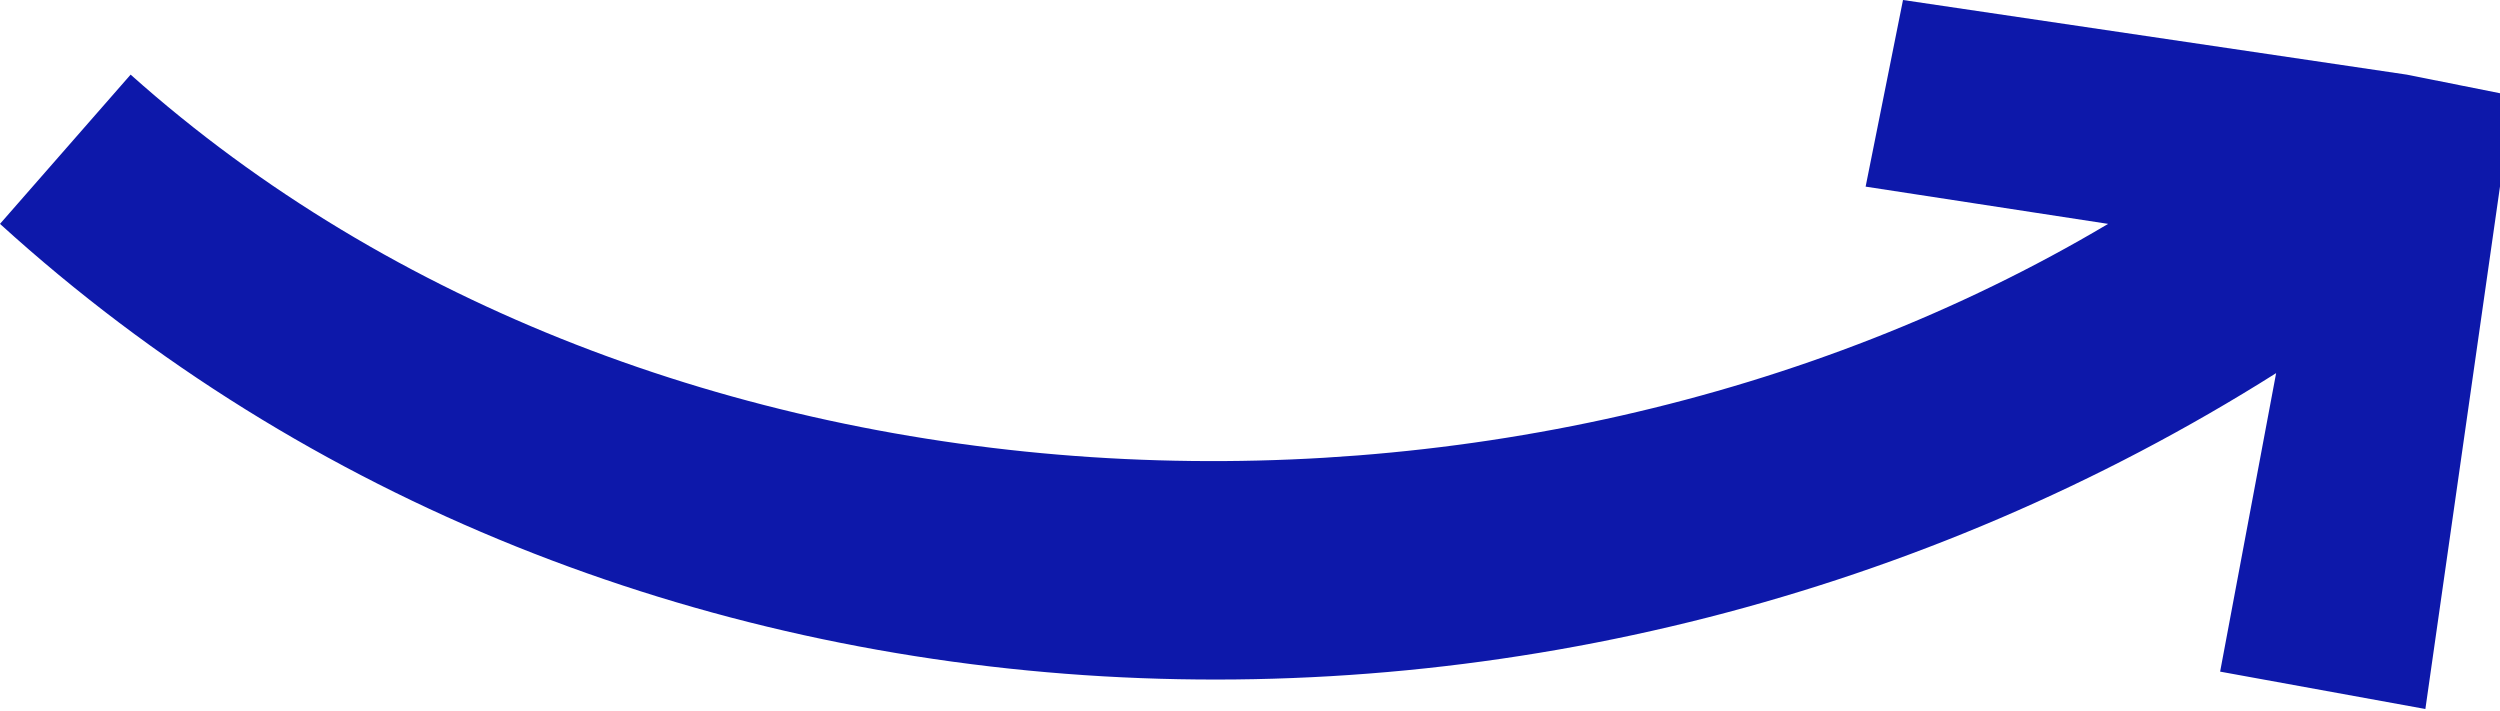<svg width="320" height="91" viewBox="0 0 320 91" fill="none" xmlns="http://www.w3.org/2000/svg">
<path d="M320 11.936L308.064 9.552L243.584 0L238.8 23.888L269.84 28.656C193.44 74.032 83.584 69.264 16.72 9.552L0 28.656C78.8 100.304 200.592 105.072 291.344 47.76L284.176 85.968L310.448 90.752L320 23.872V11.936Z" fill="#0D18AA"/>
</svg>

